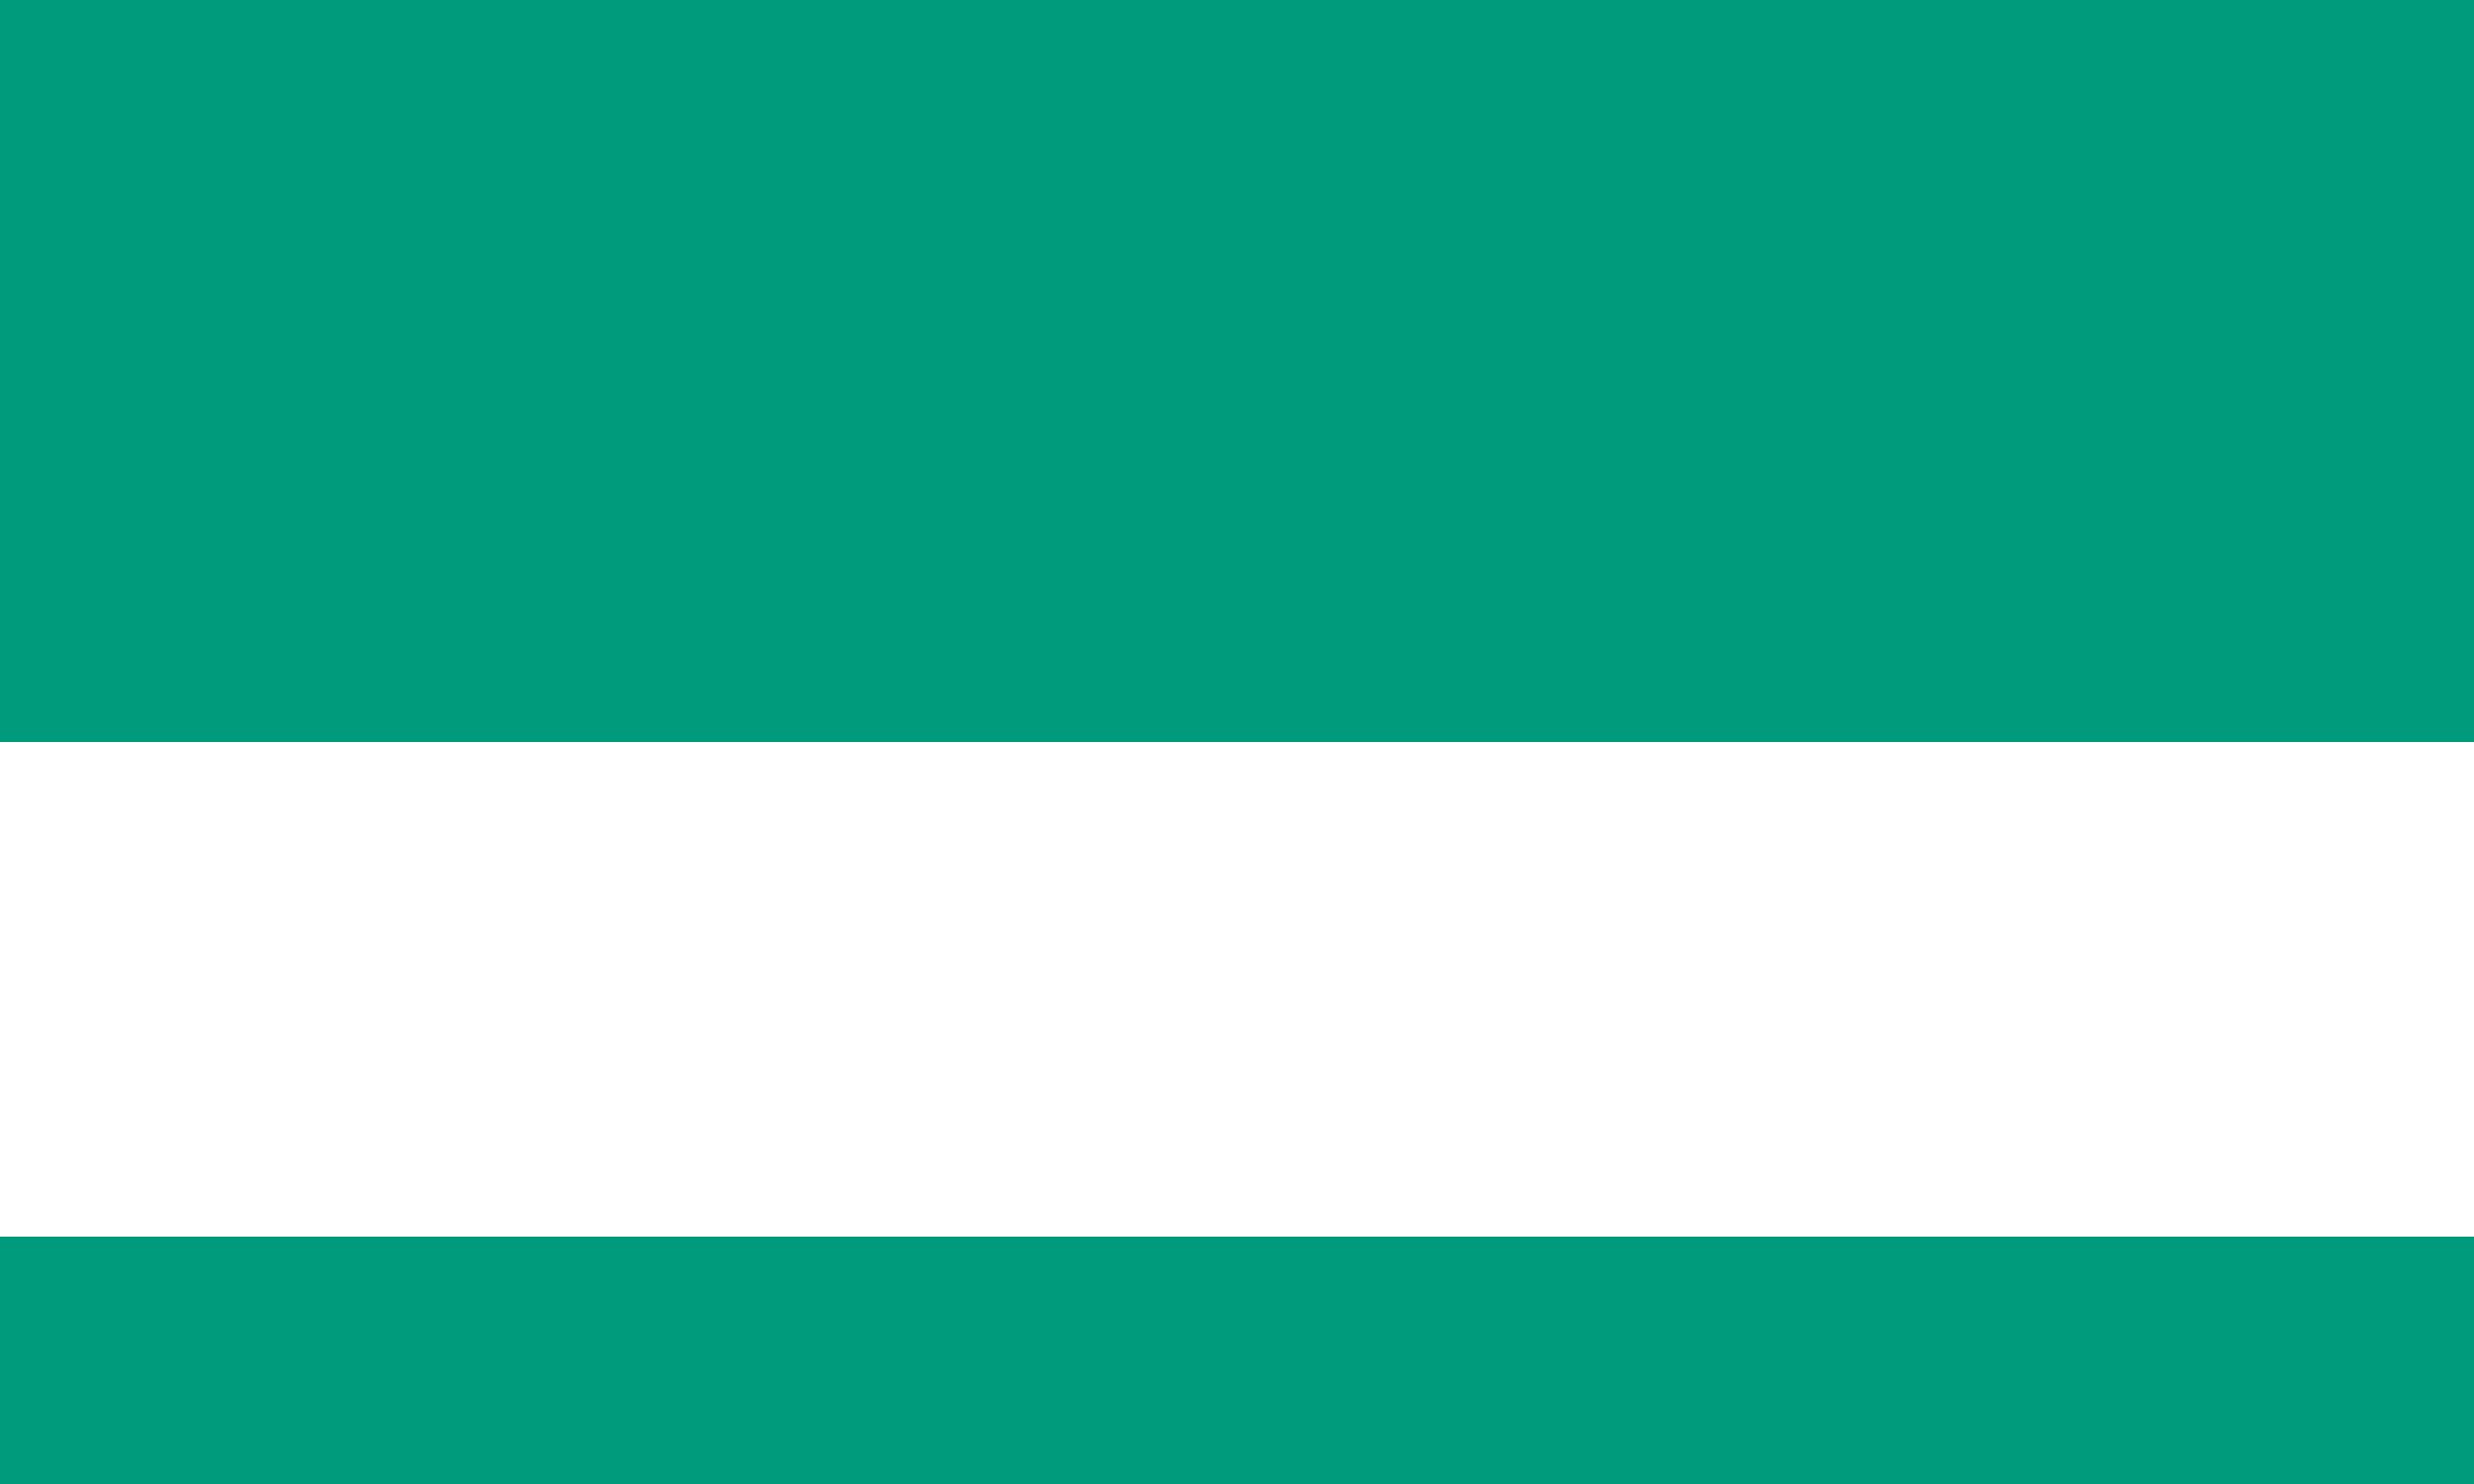 <svg xmlns="http://www.w3.org/2000/svg" width="10" height="6" viewBox="0 0 10 6">
  <g id="Group_1135" data-name="Group 1135" transform="translate(-681 -731)">
    <rect id="Rectangle_13136" data-name="Rectangle 13136" width="10" height="3" transform="translate(681 731)" fill="#009a7c"/>
    <rect id="Rectangle_13137" data-name="Rectangle 13137" width="10" height="1" transform="translate(681 736)" fill="#009a7c"/>
  </g>
</svg>
